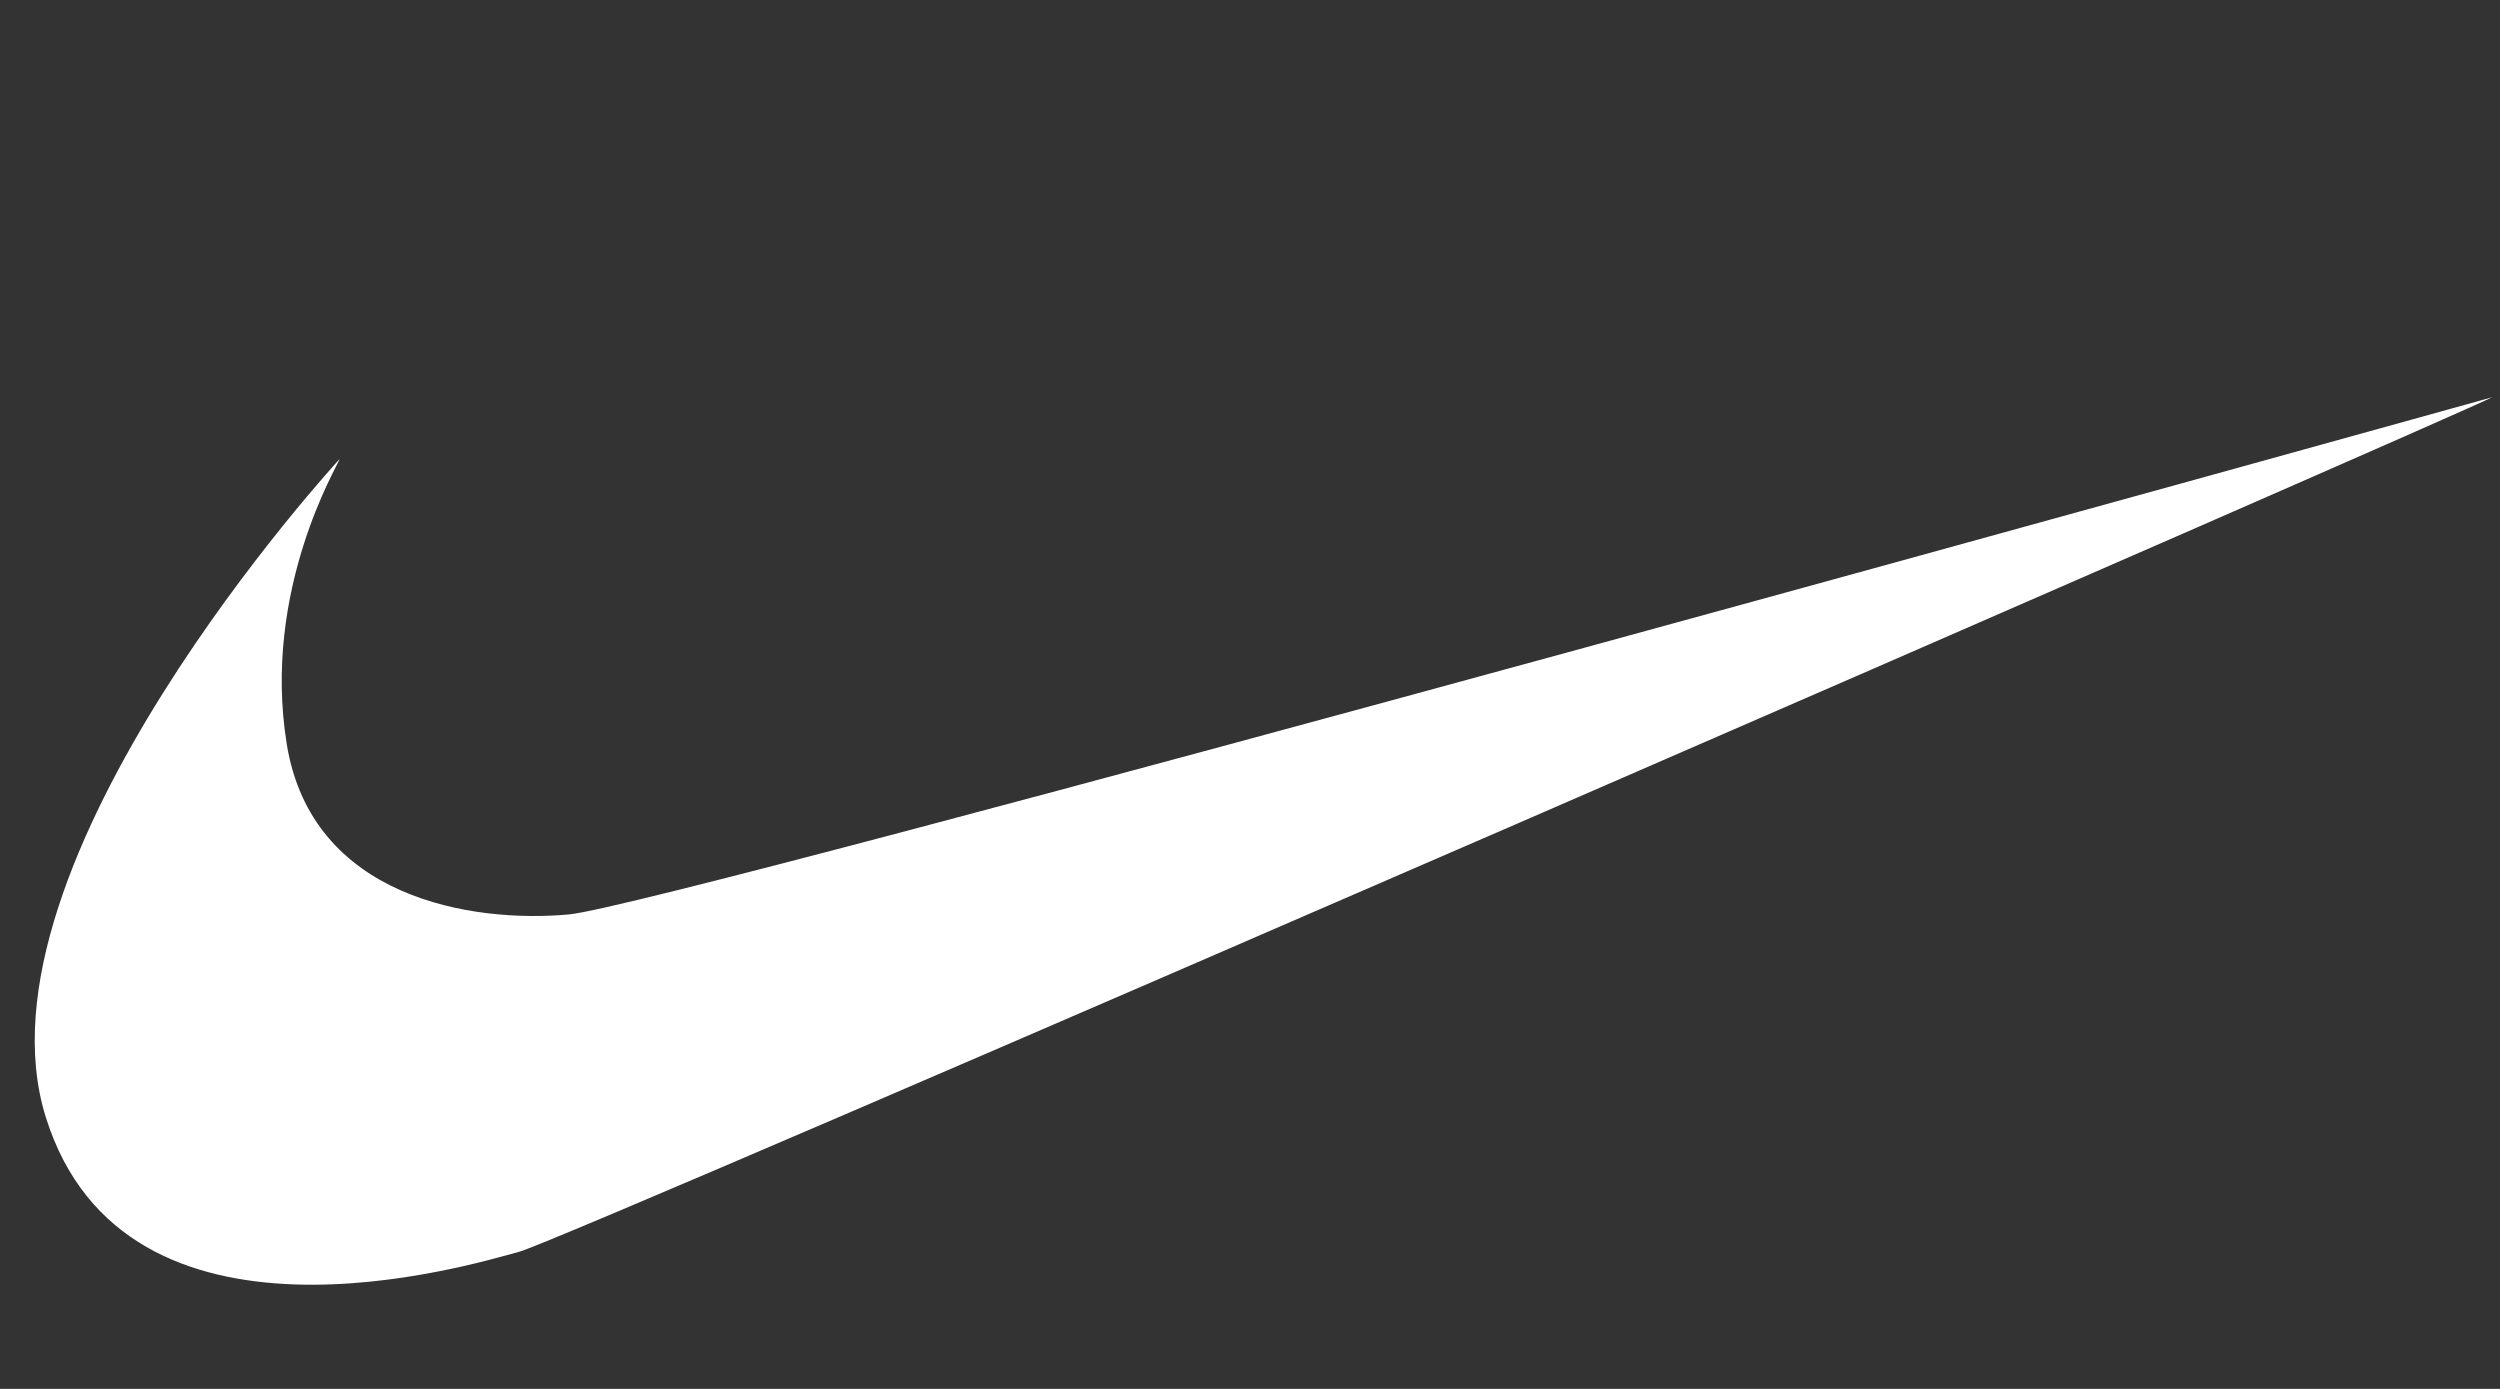 <svg width="72" height="40" viewBox="0 0 72 40" fill="none" xmlns="http://www.w3.org/2000/svg">
<rect x="0" y="0" width="72" height="40" fill="#333333" stroke="none"/>
<path d="M71.773 11.441C71.773 11.441 19.176 26.083 16.383 26.336C13.59 26.59 8.978 25.871 8.258 21.428C7.539 16.984 9.74 13.388 9.782 13.219C9.782 13.219 -0.966 24.876 1.319 32.175C3.604 39.475 13.569 36.428 14.965 36.047C16.362 35.667 71.202 11.78 71.773 11.441Z" fill="white"/>
</svg>
